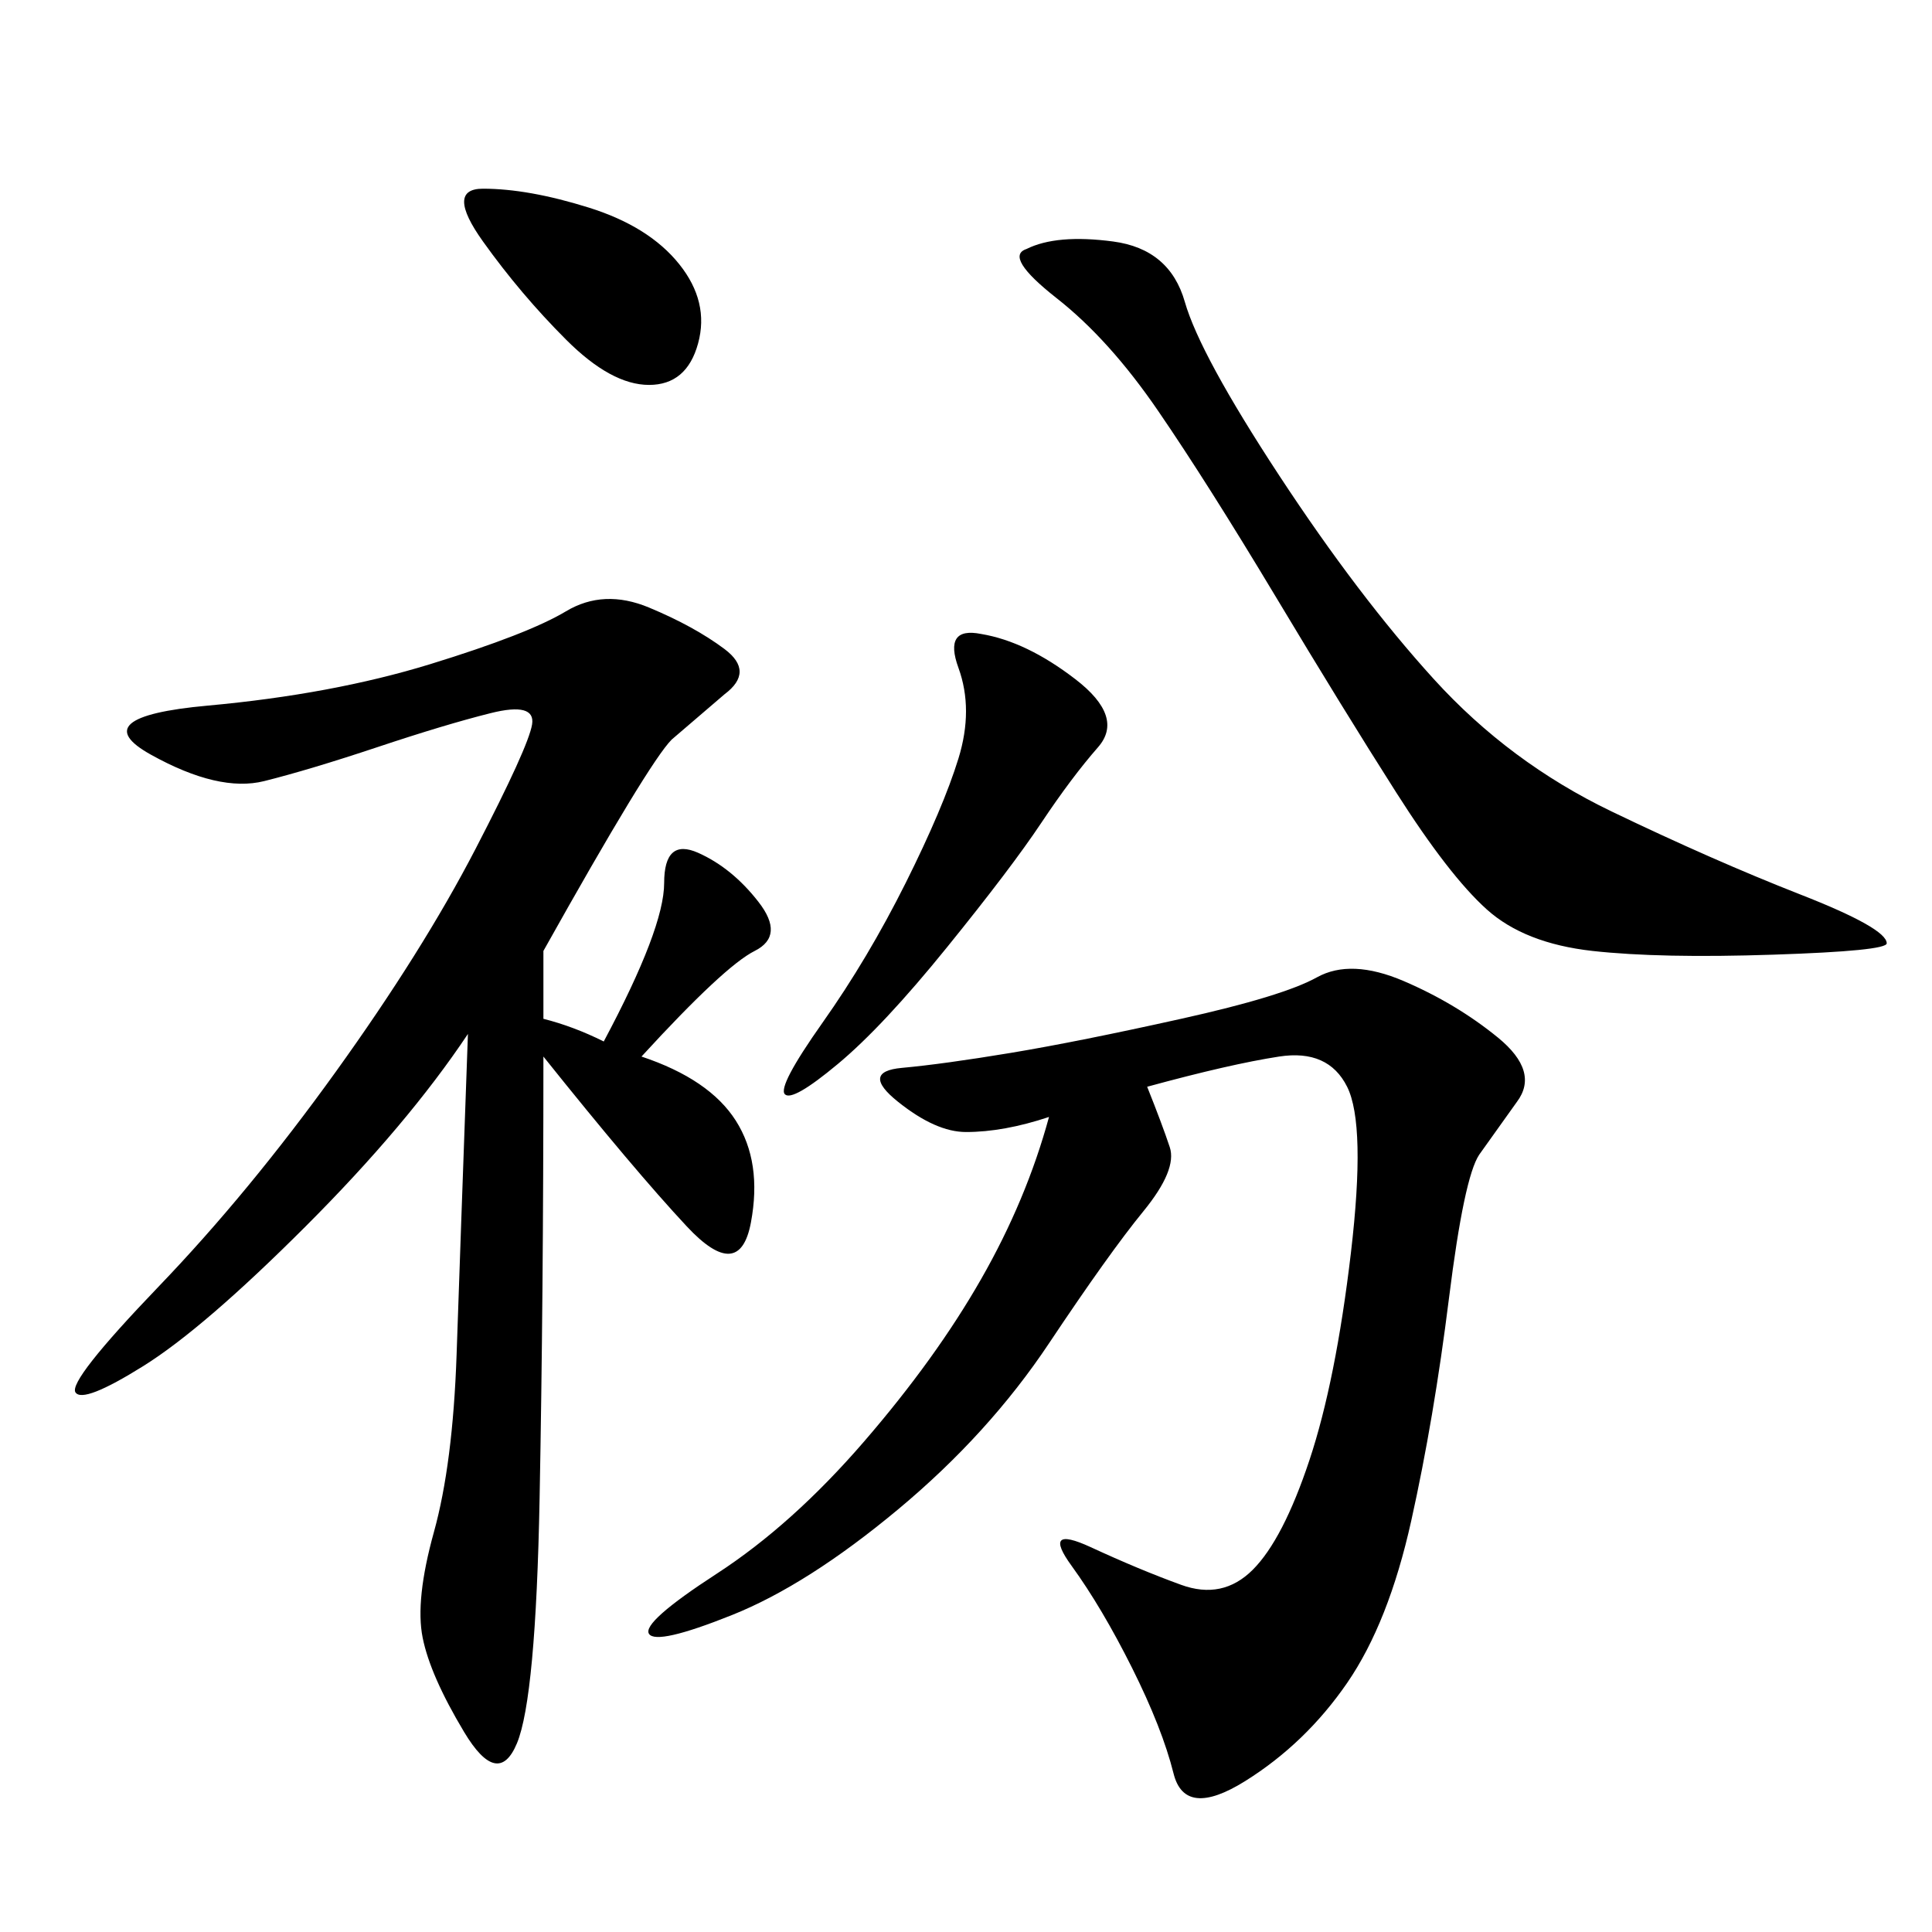 <svg xmlns="http://www.w3.org/2000/svg" xmlns:xlink="http://www.w3.org/1999/xlink" width="300" height="300"><path d="M84.38 147.66L84.38 158.20Q89.06 159.38 93.75 161.72L93.75 161.72Q103.13 144.14 103.13 137.11L103.13 137.11Q103.13 130.08 108.40 132.42Q113.67 134.77 117.77 140.04Q121.88 145.31 117.19 147.66Q112.50 150 99.61 164.06L99.61 164.06Q110.16 167.58 114.26 174.02Q118.36 180.47 116.60 189.84Q114.84 199.22 106.64 190.43Q98.44 181.64 84.38 164.06L84.38 164.06Q84.38 201.56 83.79 232.62Q83.20 263.67 80.27 270.70Q77.34 277.73 72.07 268.95Q66.80 260.16 65.63 254.30Q64.45 248.44 67.38 237.89Q70.31 227.34 70.90 210.35Q71.48 193.36 72.66 160.55L72.66 160.55Q63.28 174.61 47.46 190.43Q31.64 206.25 22.27 212.11Q12.89 217.97 11.72 216.21Q10.55 214.45 24.61 199.80Q38.67 185.16 52.15 166.41Q65.63 147.66 73.83 131.84Q82.03 116.02 82.62 112.50Q83.20 108.98 76.17 110.74Q69.14 112.50 58.59 116.02Q48.05 119.53 41.02 121.29Q33.98 123.05 23.44 117.19Q12.89 111.33 32.23 109.57Q51.56 107.81 66.80 103.13Q82.03 98.44 87.89 94.92Q93.75 91.41 100.78 94.34Q107.81 97.27 112.50 100.78Q117.19 104.30 112.50 107.81L112.50 107.81L104.30 114.84Q100.78 118.36 84.38 147.66L84.38 147.66ZM178.13 168.75Q180.47 174.61 181.64 178.13Q182.81 181.64 177.54 188.09Q172.27 194.53 162.89 208.59Q153.52 222.66 139.45 234.38Q125.39 246.09 113.67 250.78Q101.95 255.47 100.78 253.71Q99.61 251.95 111.33 244.34Q123.05 236.72 134.18 223.83Q145.31 210.94 152.34 198.63Q159.38 186.33 162.89 173.44L162.89 173.44Q155.86 175.78 150 175.78L150 175.78Q145.31 175.78 139.45 171.09Q133.59 166.41 140.04 165.82Q146.48 165.23 157.03 163.48Q167.58 161.72 183.40 158.20Q199.22 154.69 204.49 151.76Q209.77 148.83 217.97 152.34Q226.17 155.86 232.62 161.13Q239.06 166.41 235.55 171.09L235.55 171.09L229.69 179.30Q227.34 182.81 225 201.56Q222.66 220.31 219.14 236.13Q215.63 251.95 209.18 261.33Q202.73 270.70 193.36 276.56Q183.98 282.42 182.23 275.39Q180.47 268.36 175.78 258.98Q171.09 249.61 166.41 243.16Q161.72 236.72 169.34 240.23Q176.95 243.75 183.40 246.09Q189.84 248.44 194.53 243.75Q199.22 239.06 203.32 226.76Q207.42 214.45 209.77 194.53Q212.11 174.61 209.18 168.75Q206.25 162.89 198.63 164.06Q191.02 165.23 178.13 168.75L178.13 168.75ZM159.38 38.67Q164.06 36.33 172.85 37.50Q181.64 38.67 183.98 46.88Q186.33 55.08 198.63 73.83Q210.94 92.58 222.66 105.47Q234.38 118.36 250.20 125.98Q266.02 133.59 279.49 138.87Q292.97 144.14 292.97 146.48L292.97 146.48Q292.97 147.66 275.39 148.24Q257.81 148.83 247.27 147.66Q236.72 146.48 230.86 141.21Q225 135.94 216.80 123.05Q208.59 110.16 198.05 92.58Q187.50 75 179.88 63.87Q172.27 52.73 164.06 46.29Q155.86 39.84 159.38 38.67L159.38 38.67ZM152.34 98.44Q159.38 99.61 166.99 105.47Q174.61 111.33 170.51 116.02Q166.41 120.70 161.72 127.73Q157.03 134.77 147.07 147.07Q137.11 159.38 130.08 165.23Q123.05 171.09 121.88 169.92Q120.70 168.75 127.73 158.79Q134.77 148.83 140.63 137.11Q146.48 125.39 148.83 117.77Q151.17 110.16 148.83 103.71Q146.48 97.27 152.34 98.44L152.34 98.44ZM75 29.30Q82.03 29.30 91.41 32.23Q100.78 35.16 105.47 41.02Q110.16 46.88 108.40 53.32Q106.64 59.77 100.78 59.77L100.78 59.77Q94.92 59.77 87.89 52.73Q80.86 45.70 75 37.50Q69.14 29.30 75 29.30L75 29.30Z"/></svg>
